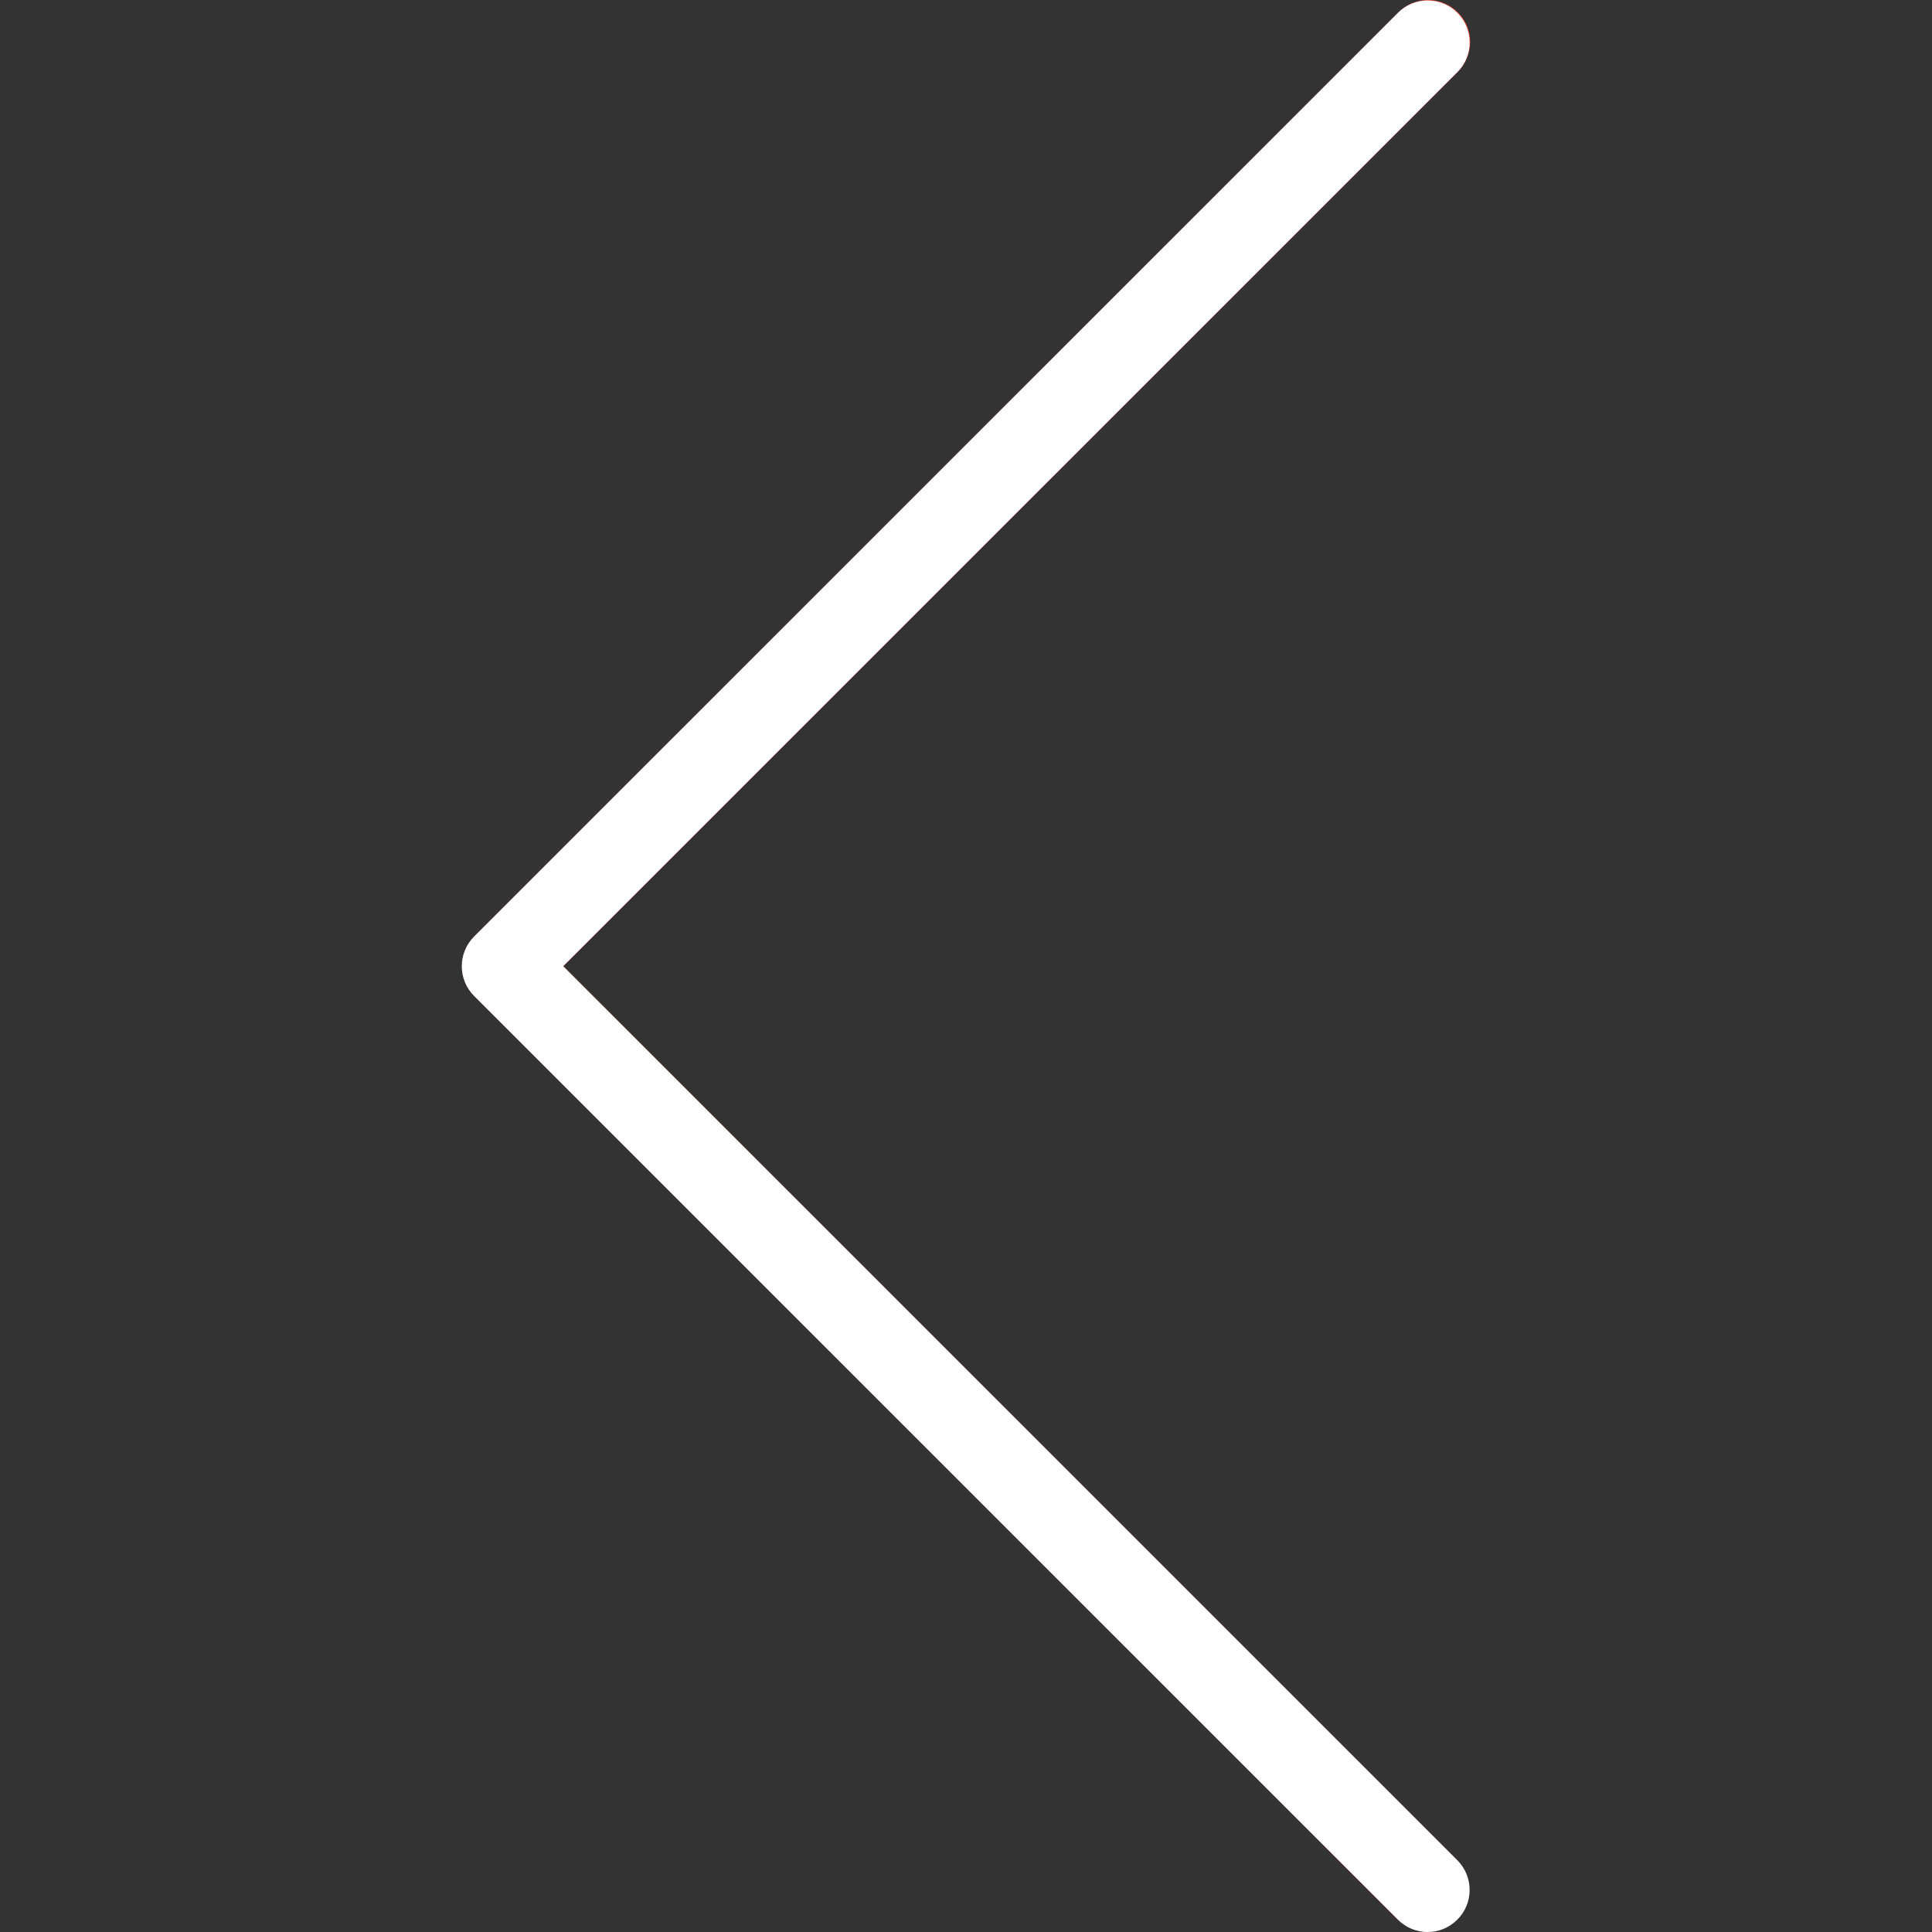 <svg width="20" height="20" viewBox="0 0 20 20" fill="none" xmlns="http://www.w3.org/2000/svg">
<rect x="0" y="0" width="20" height="20" fill="#333333" stroke="none"/>
<g clip-path="url(#clip0_1529_412)">
<path d="M14.471 19.872C14.644 20.039 14.919 20.035 15.086 19.862C15.248 19.693 15.248 19.426 15.086 19.258L5.831 10.002L15.087 0.747C15.259 0.58 15.264 0.305 15.097 0.133C14.93 -0.04 14.655 -0.045 14.483 0.122C14.479 0.125 14.475 0.129 14.472 0.133L4.909 9.695C4.74 9.865 4.74 10.14 4.909 10.31L14.471 19.872Z" fill="#F44336"/>
<path d="M14.778 0.005C15.018 0.004 15.213 0.199 15.214 0.439C15.214 0.555 15.168 0.666 15.086 0.747L5.83 10.002L15.086 19.257C15.256 19.427 15.256 19.703 15.086 19.872C14.916 20.043 14.641 20.043 14.471 19.872L4.908 10.31C4.738 10.14 4.738 9.865 4.908 9.695L14.471 0.133C14.552 0.051 14.663 0.005 14.778 0.005Z" fill="white"/>
</g>
<defs>
<clipPath id="clip0_1529_412">
<rect width="20" height="20" fill="white" transform="matrix(-1 0 0 -1 20 20)"/>
</clipPath>
</defs>
</svg>
